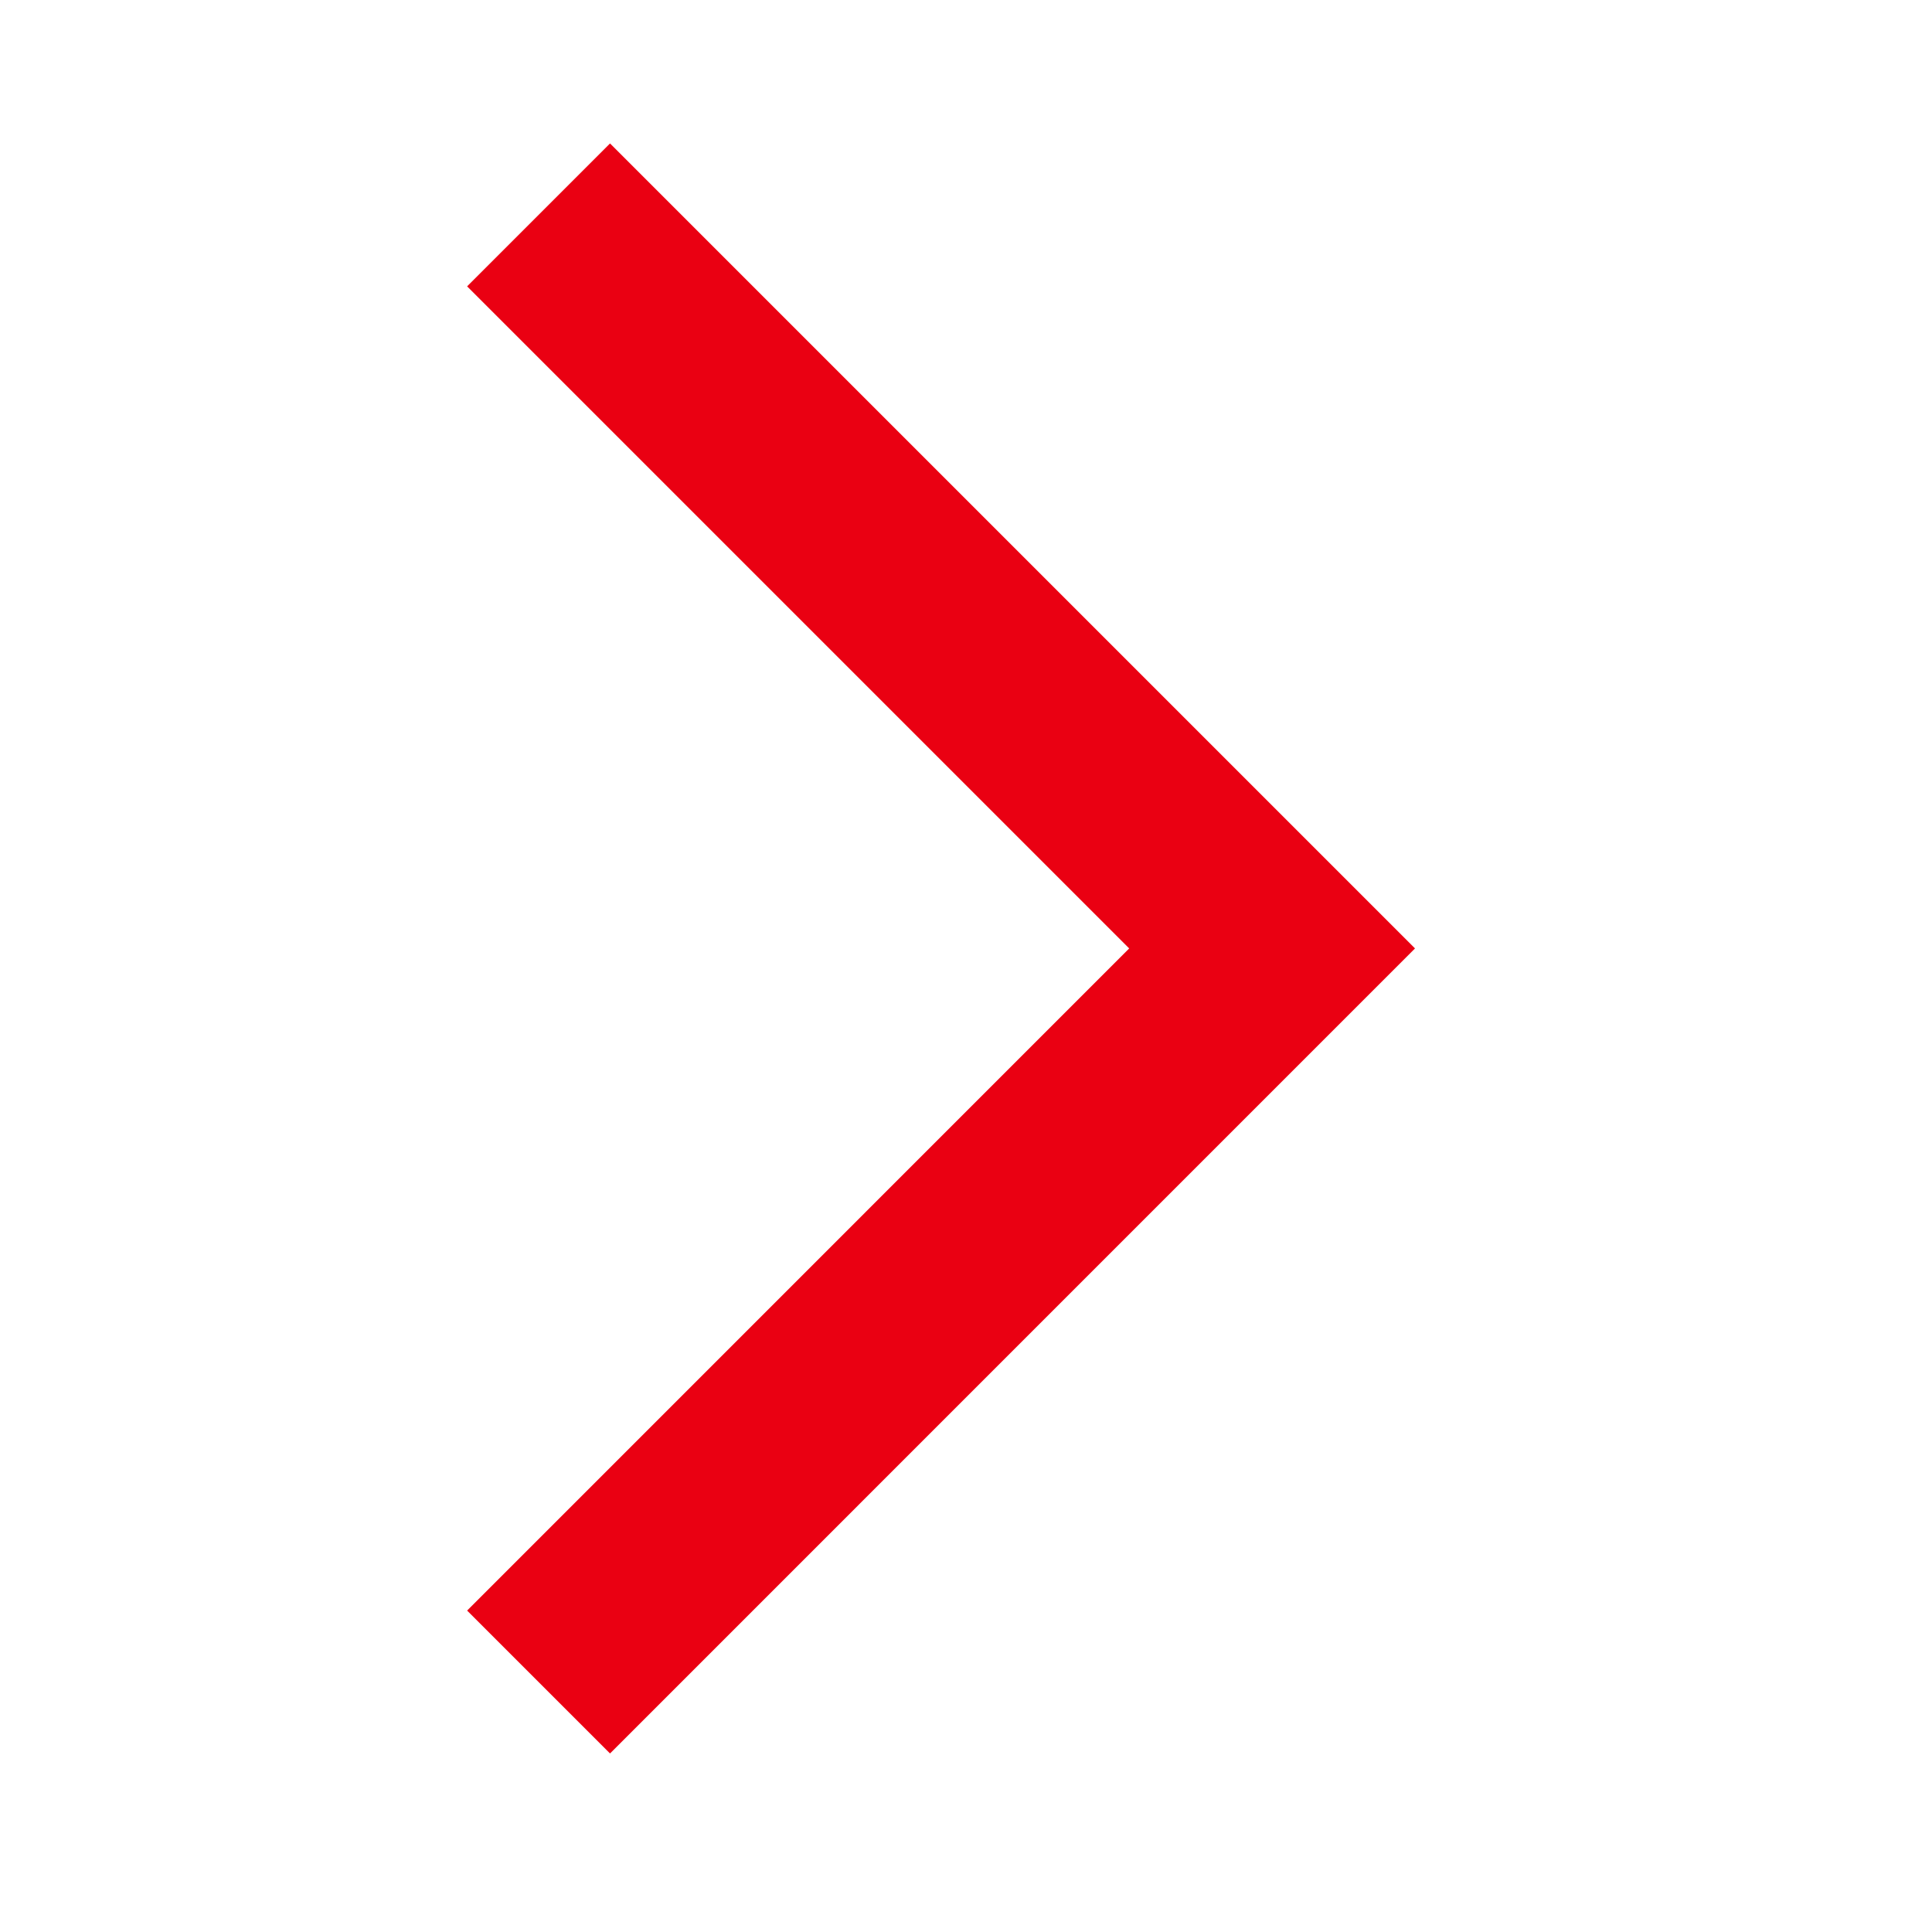 <svg width="32" height="32" viewBox="0 0 32 32" fill="none" xmlns="http://www.w3.org/2000/svg">
<mask id="mask0_1717_87046" style="mask-type:alpha" maskUnits="userSpaceOnUse" x="0" y="0" width="32" height="32">
<rect width="32" height="32" fill="#D9D9D9"/>
</mask>
<g mask="url(#mask0_1717_87046)">
<path d="M10.104 29.043L7.737 26.676L18.703 15.709L7.737 4.743L10.104 2.376L23.437 15.709L10.104 29.043Z" fill="#EA0012"/>
</g>
</svg>

